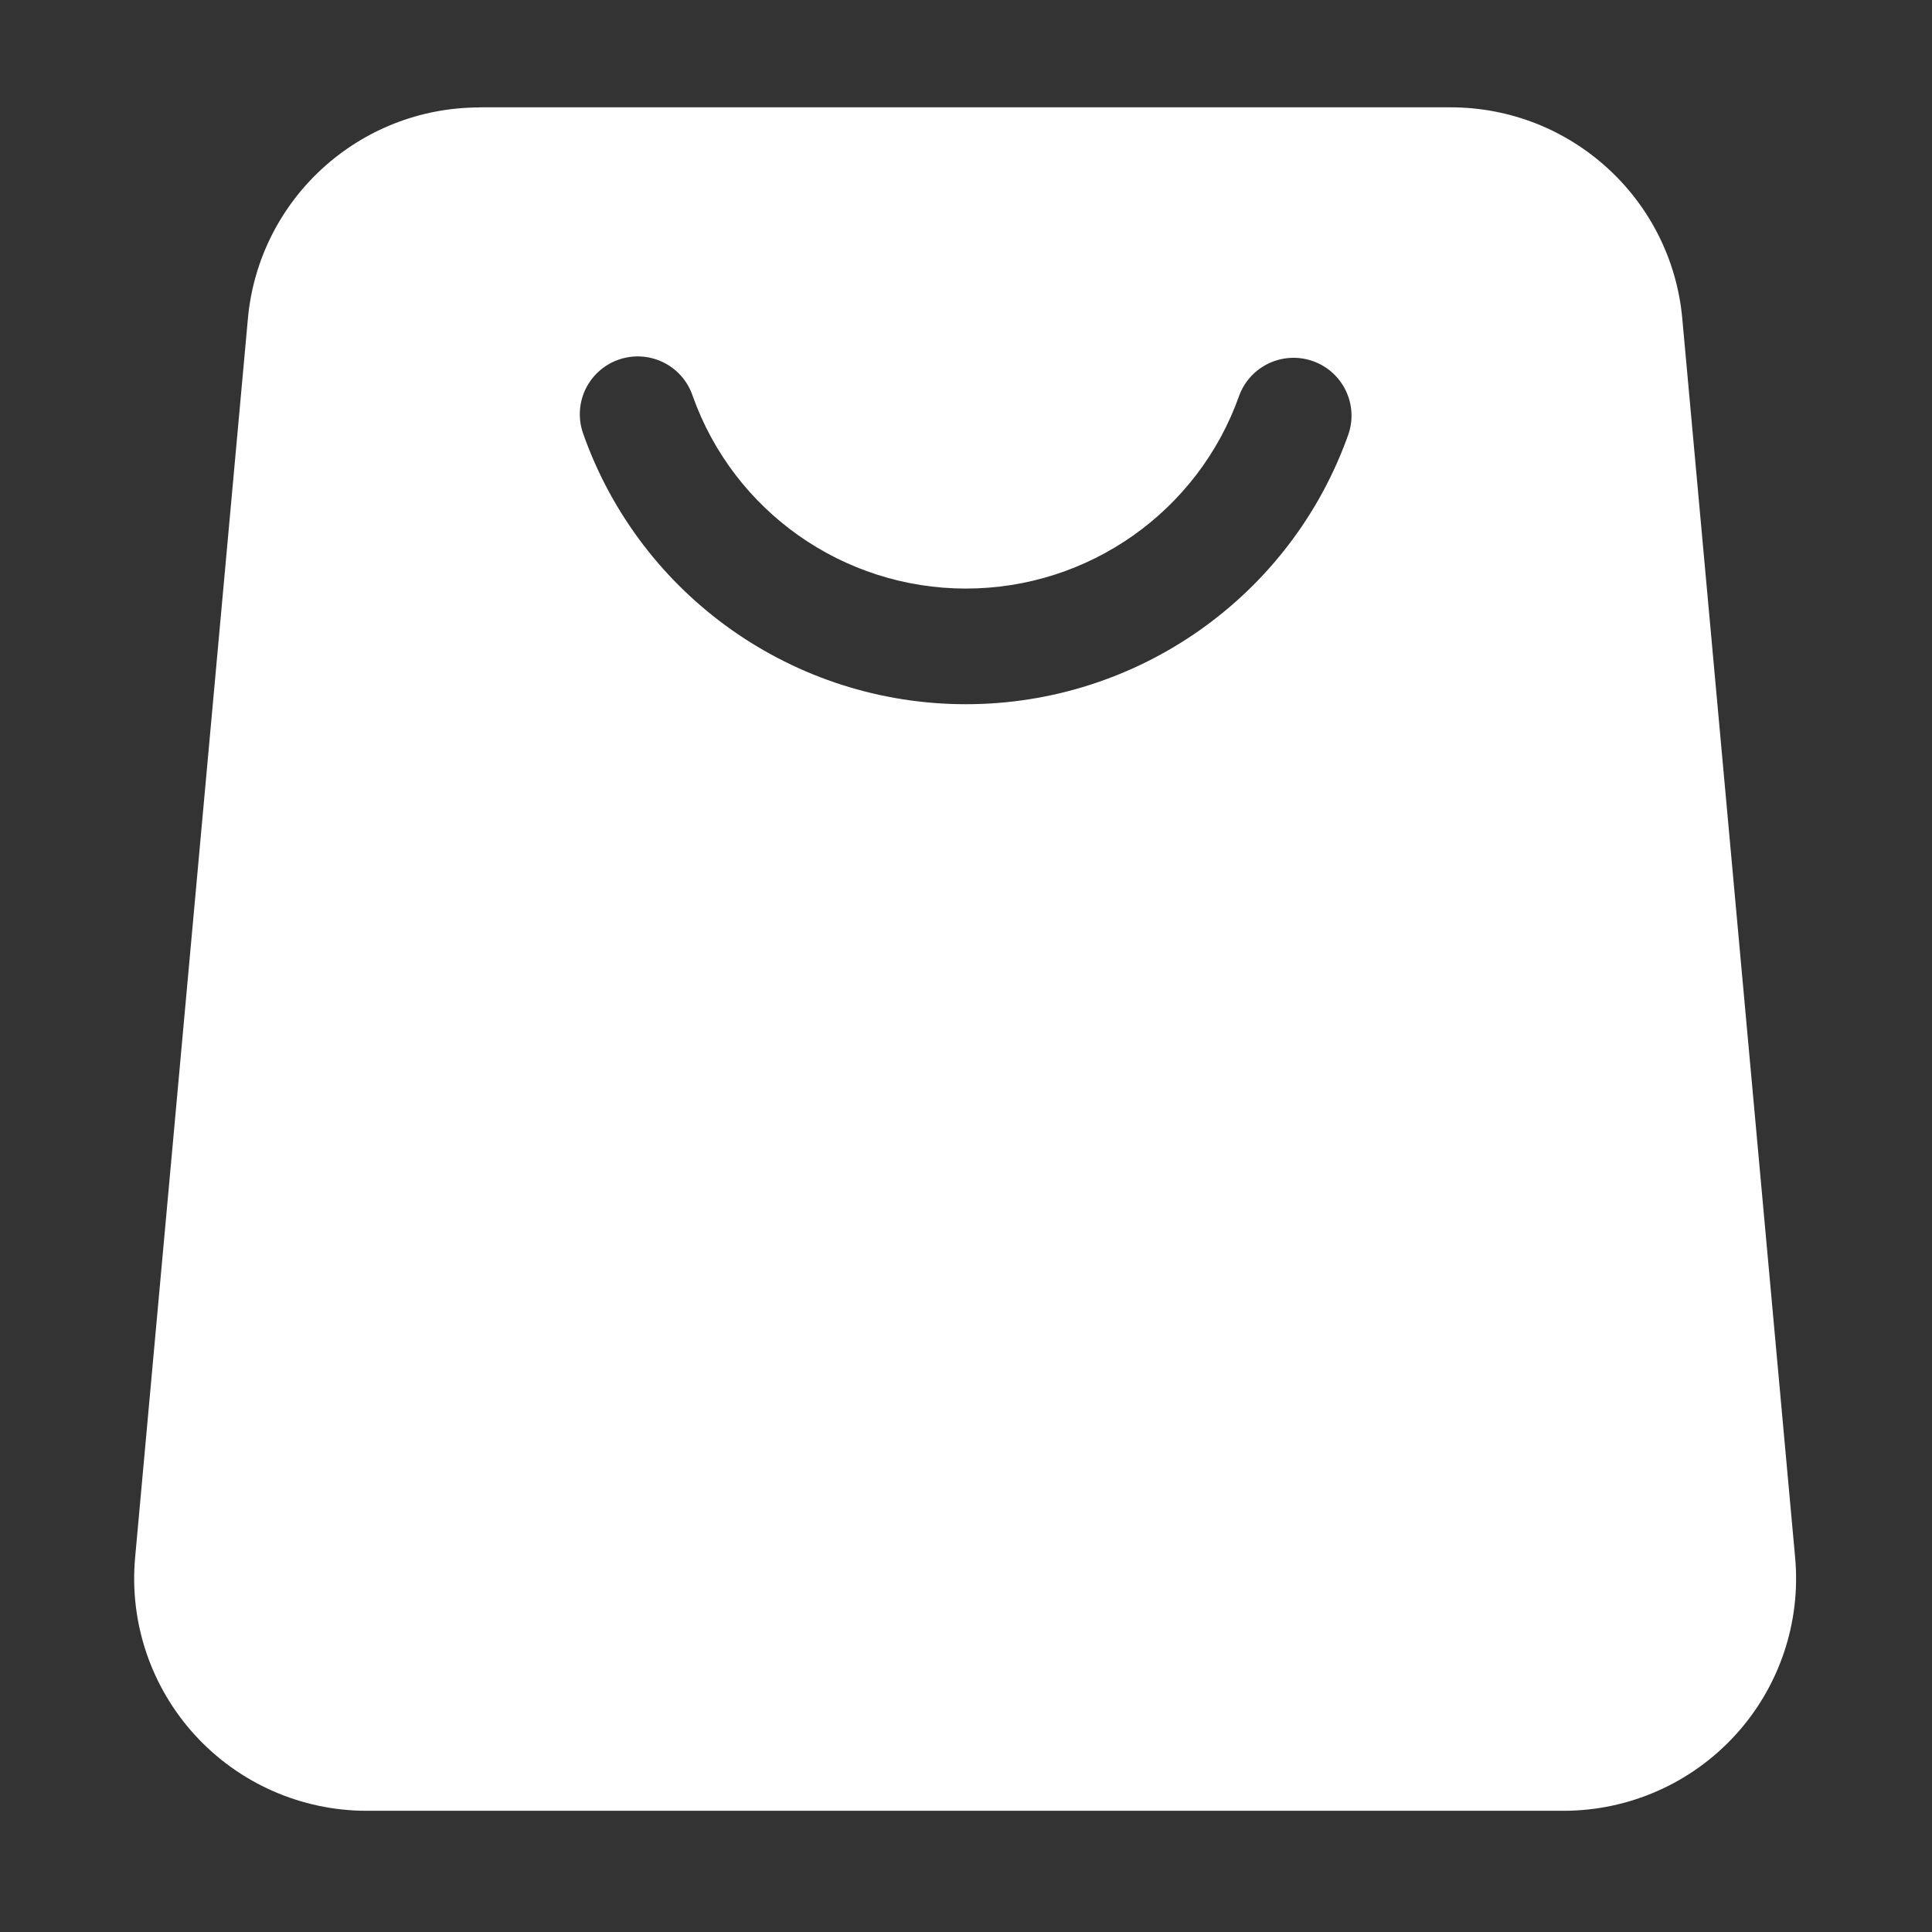 <?xml version="1.0" encoding="UTF-8"?>
<svg width="72px" height="72px" viewBox="0 0 72 72" version="1.1" xmlns="http://www.w3.org/2000/svg" xmlns:xlink="http://www.w3.org/1999/xlink">
    <rect x="0" y="0" width="72" height="72" fill="#333333" stroke="none"/>
    <title>购买套餐</title>
    <g id="页面-1" stroke="none" stroke-width="1" fill="none" fill-rule="evenodd">
        <g id="首页切图" transform="translate(-532, -146)">
            <g id="编组-20" transform="translate(532, 146)">
                <rect id="矩形" x="0" y="0" width="72" height="72"></rect>
                <path d="M54.058,4 C58.543,3.998 62.289,7.414 62.694,11.874 L66.899,58.041 C67.121,60.463 66.312,62.866 64.669,64.663 C63.027,66.459 60.704,67.483 58.267,67.483 L13.668,67.483 C11.232,67.483 8.908,66.459 7.266,64.663 C5.624,62.866 4.814,60.463 5.036,58.041 L9.238,11.878 C9.643,7.419 13.386,4.004 17.871,4.004 L17.878,4 L54.058,4 Z M24.17,13.32 C23.405,13.175 22.622,13.452 22.119,14.044 C21.616,14.637 21.472,15.454 21.741,16.183 C23.878,22.213 29.589,26.244 35.997,26.244 C42.404,26.244 48.115,22.213 50.252,16.183 C50.632,15.066 50.042,13.852 48.928,13.458 C47.814,13.065 46.59,13.638 46.181,14.745 C44.655,19.054 40.574,21.934 35.997,21.934 C31.418,21.934 27.337,19.054 25.811,14.745 C25.561,14.009 24.934,13.465 24.17,13.32 Z" id="形状结合" fill="#FFFFFF"></path>
            </g>
        </g>
    </g>
</svg>